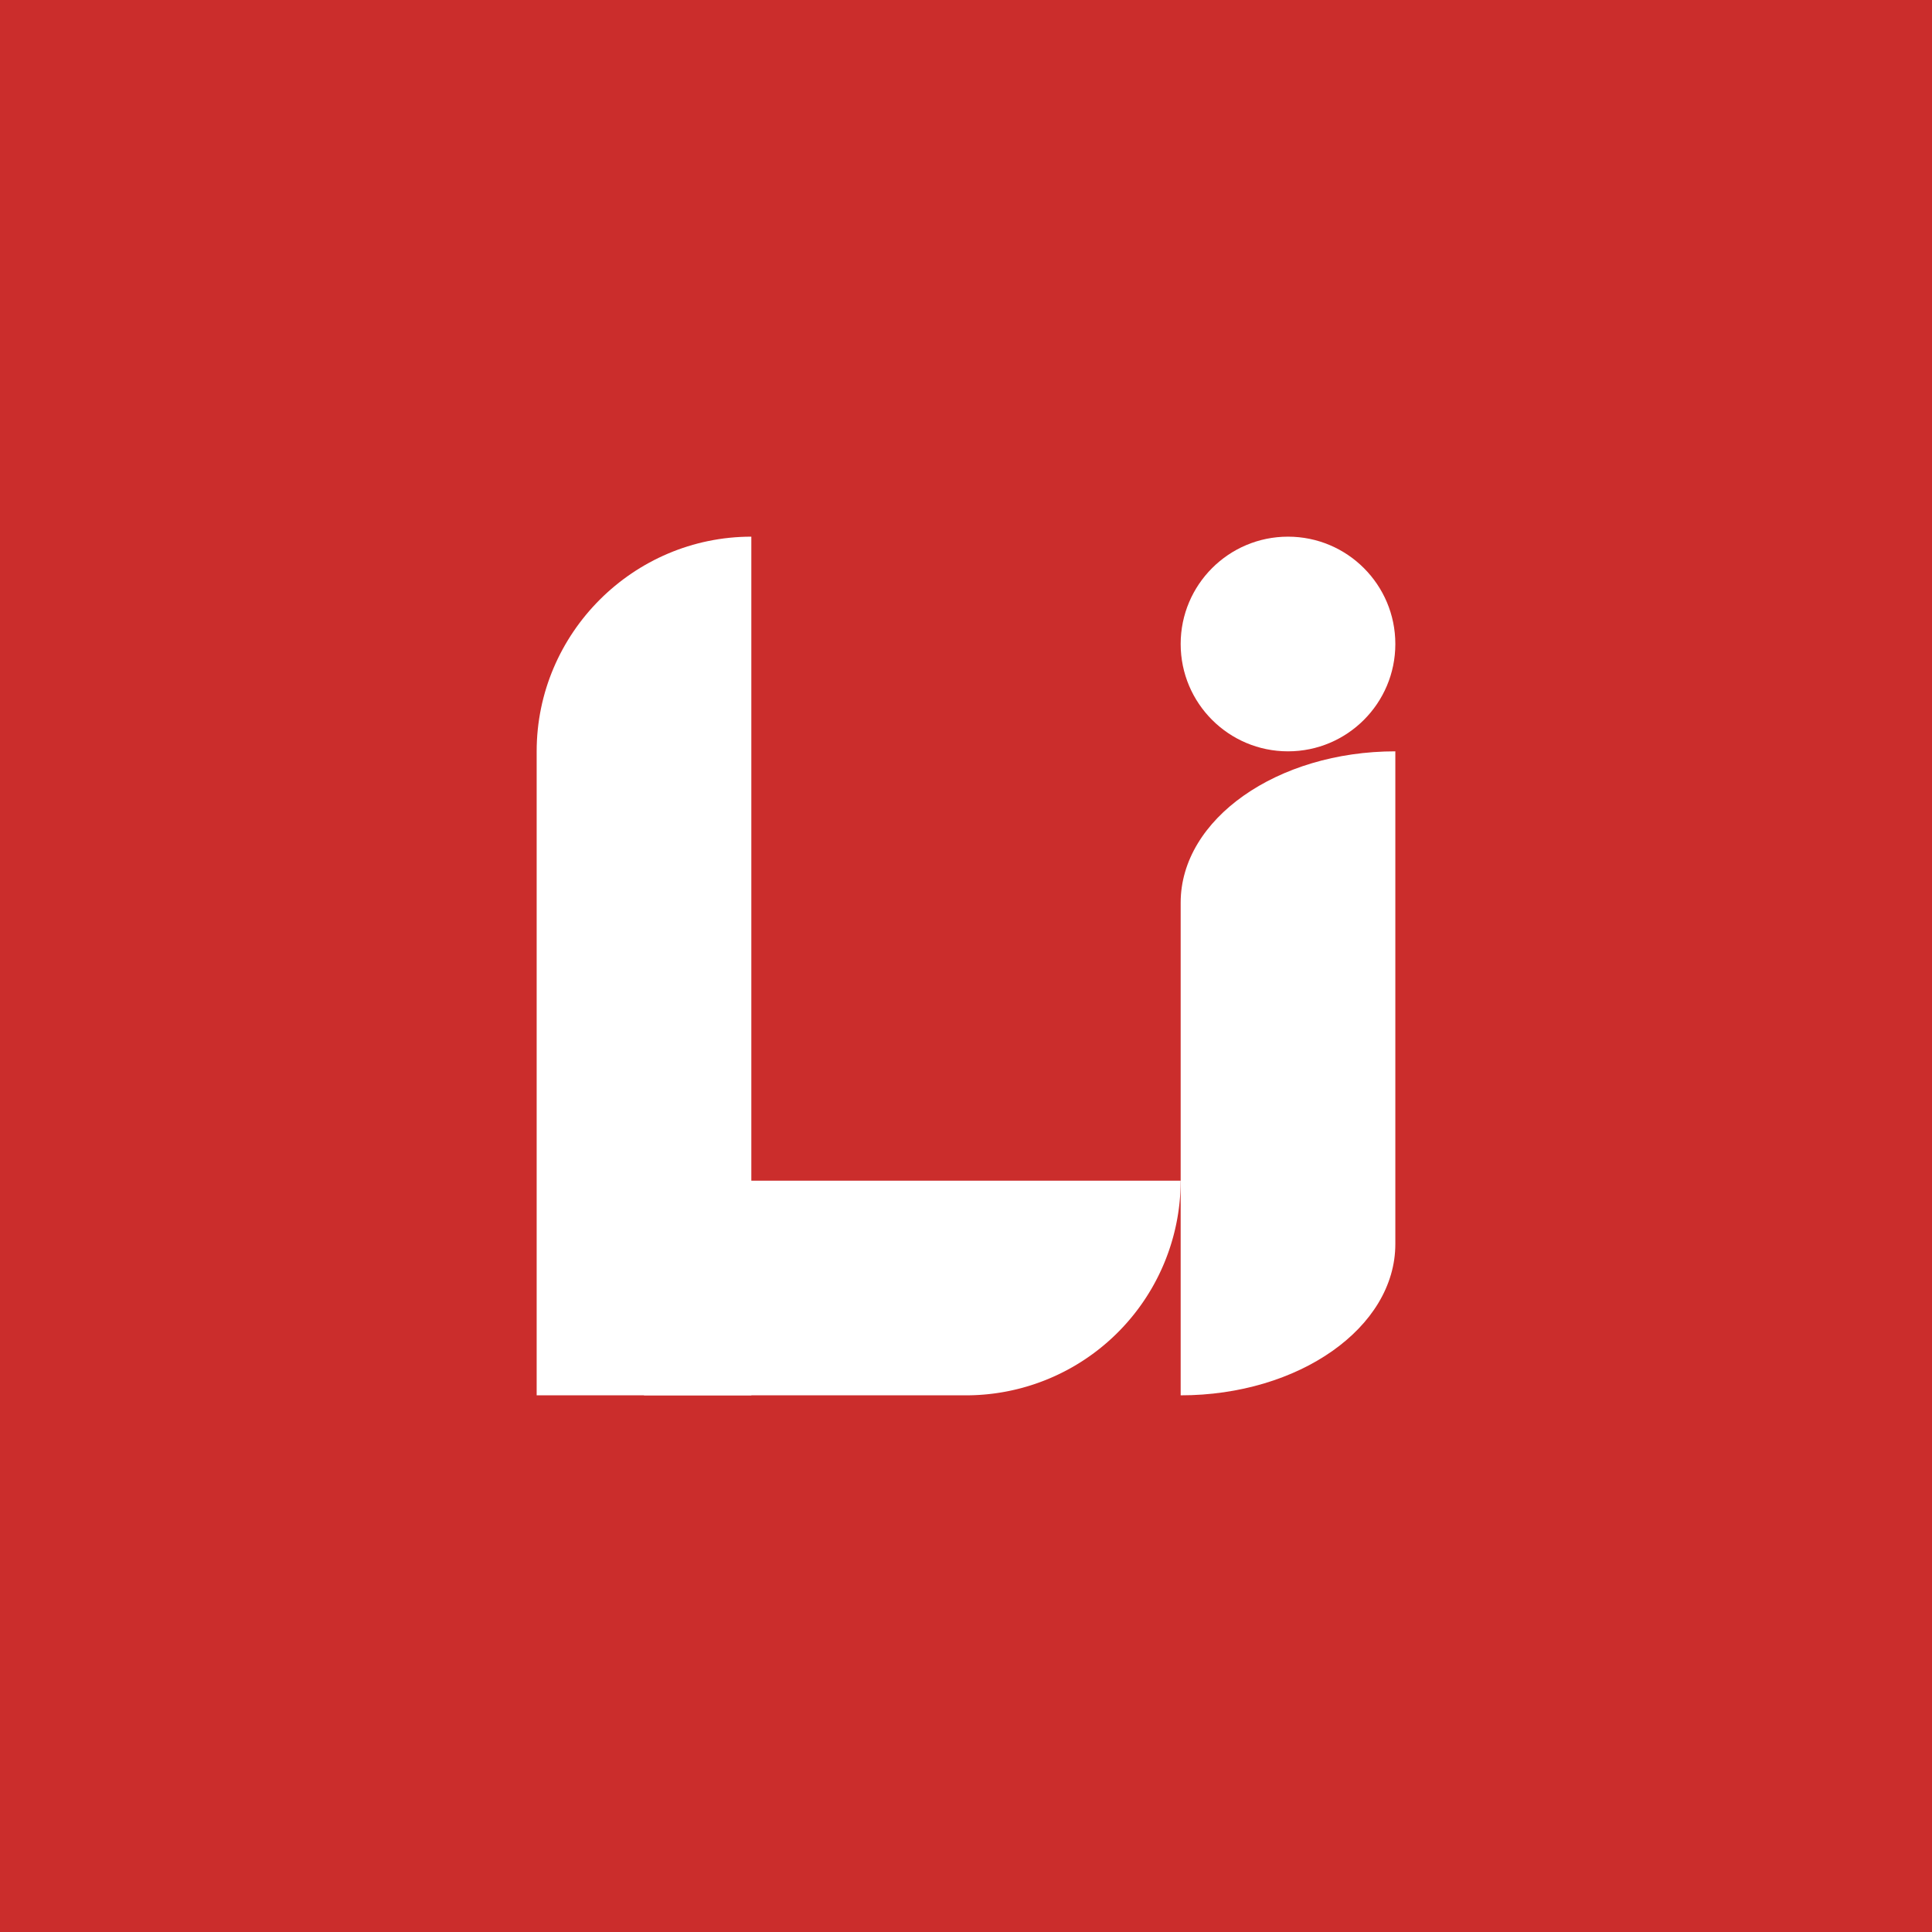 <!-- by TradingView --><svg width="18" height="18" viewBox="0 0 18 18" xmlns="http://www.w3.org/2000/svg"><path fill="#CB2D2C" d="M0 0h18v18H0z"/><path d="M5 7c0-1.1.9-2 2-2v8H5V7ZM11 8.41c0-.78.9-1.41 2-1.41v4.59c0 .78-.9 1.41-2 1.41V8.41Z" fill="#fff"/><path d="M9 13a2 2 0 0 0 2-2H6v2h3Z" fill="#fff"/><circle cx="12" cy="6" r="1" fill="#fff"/></svg>